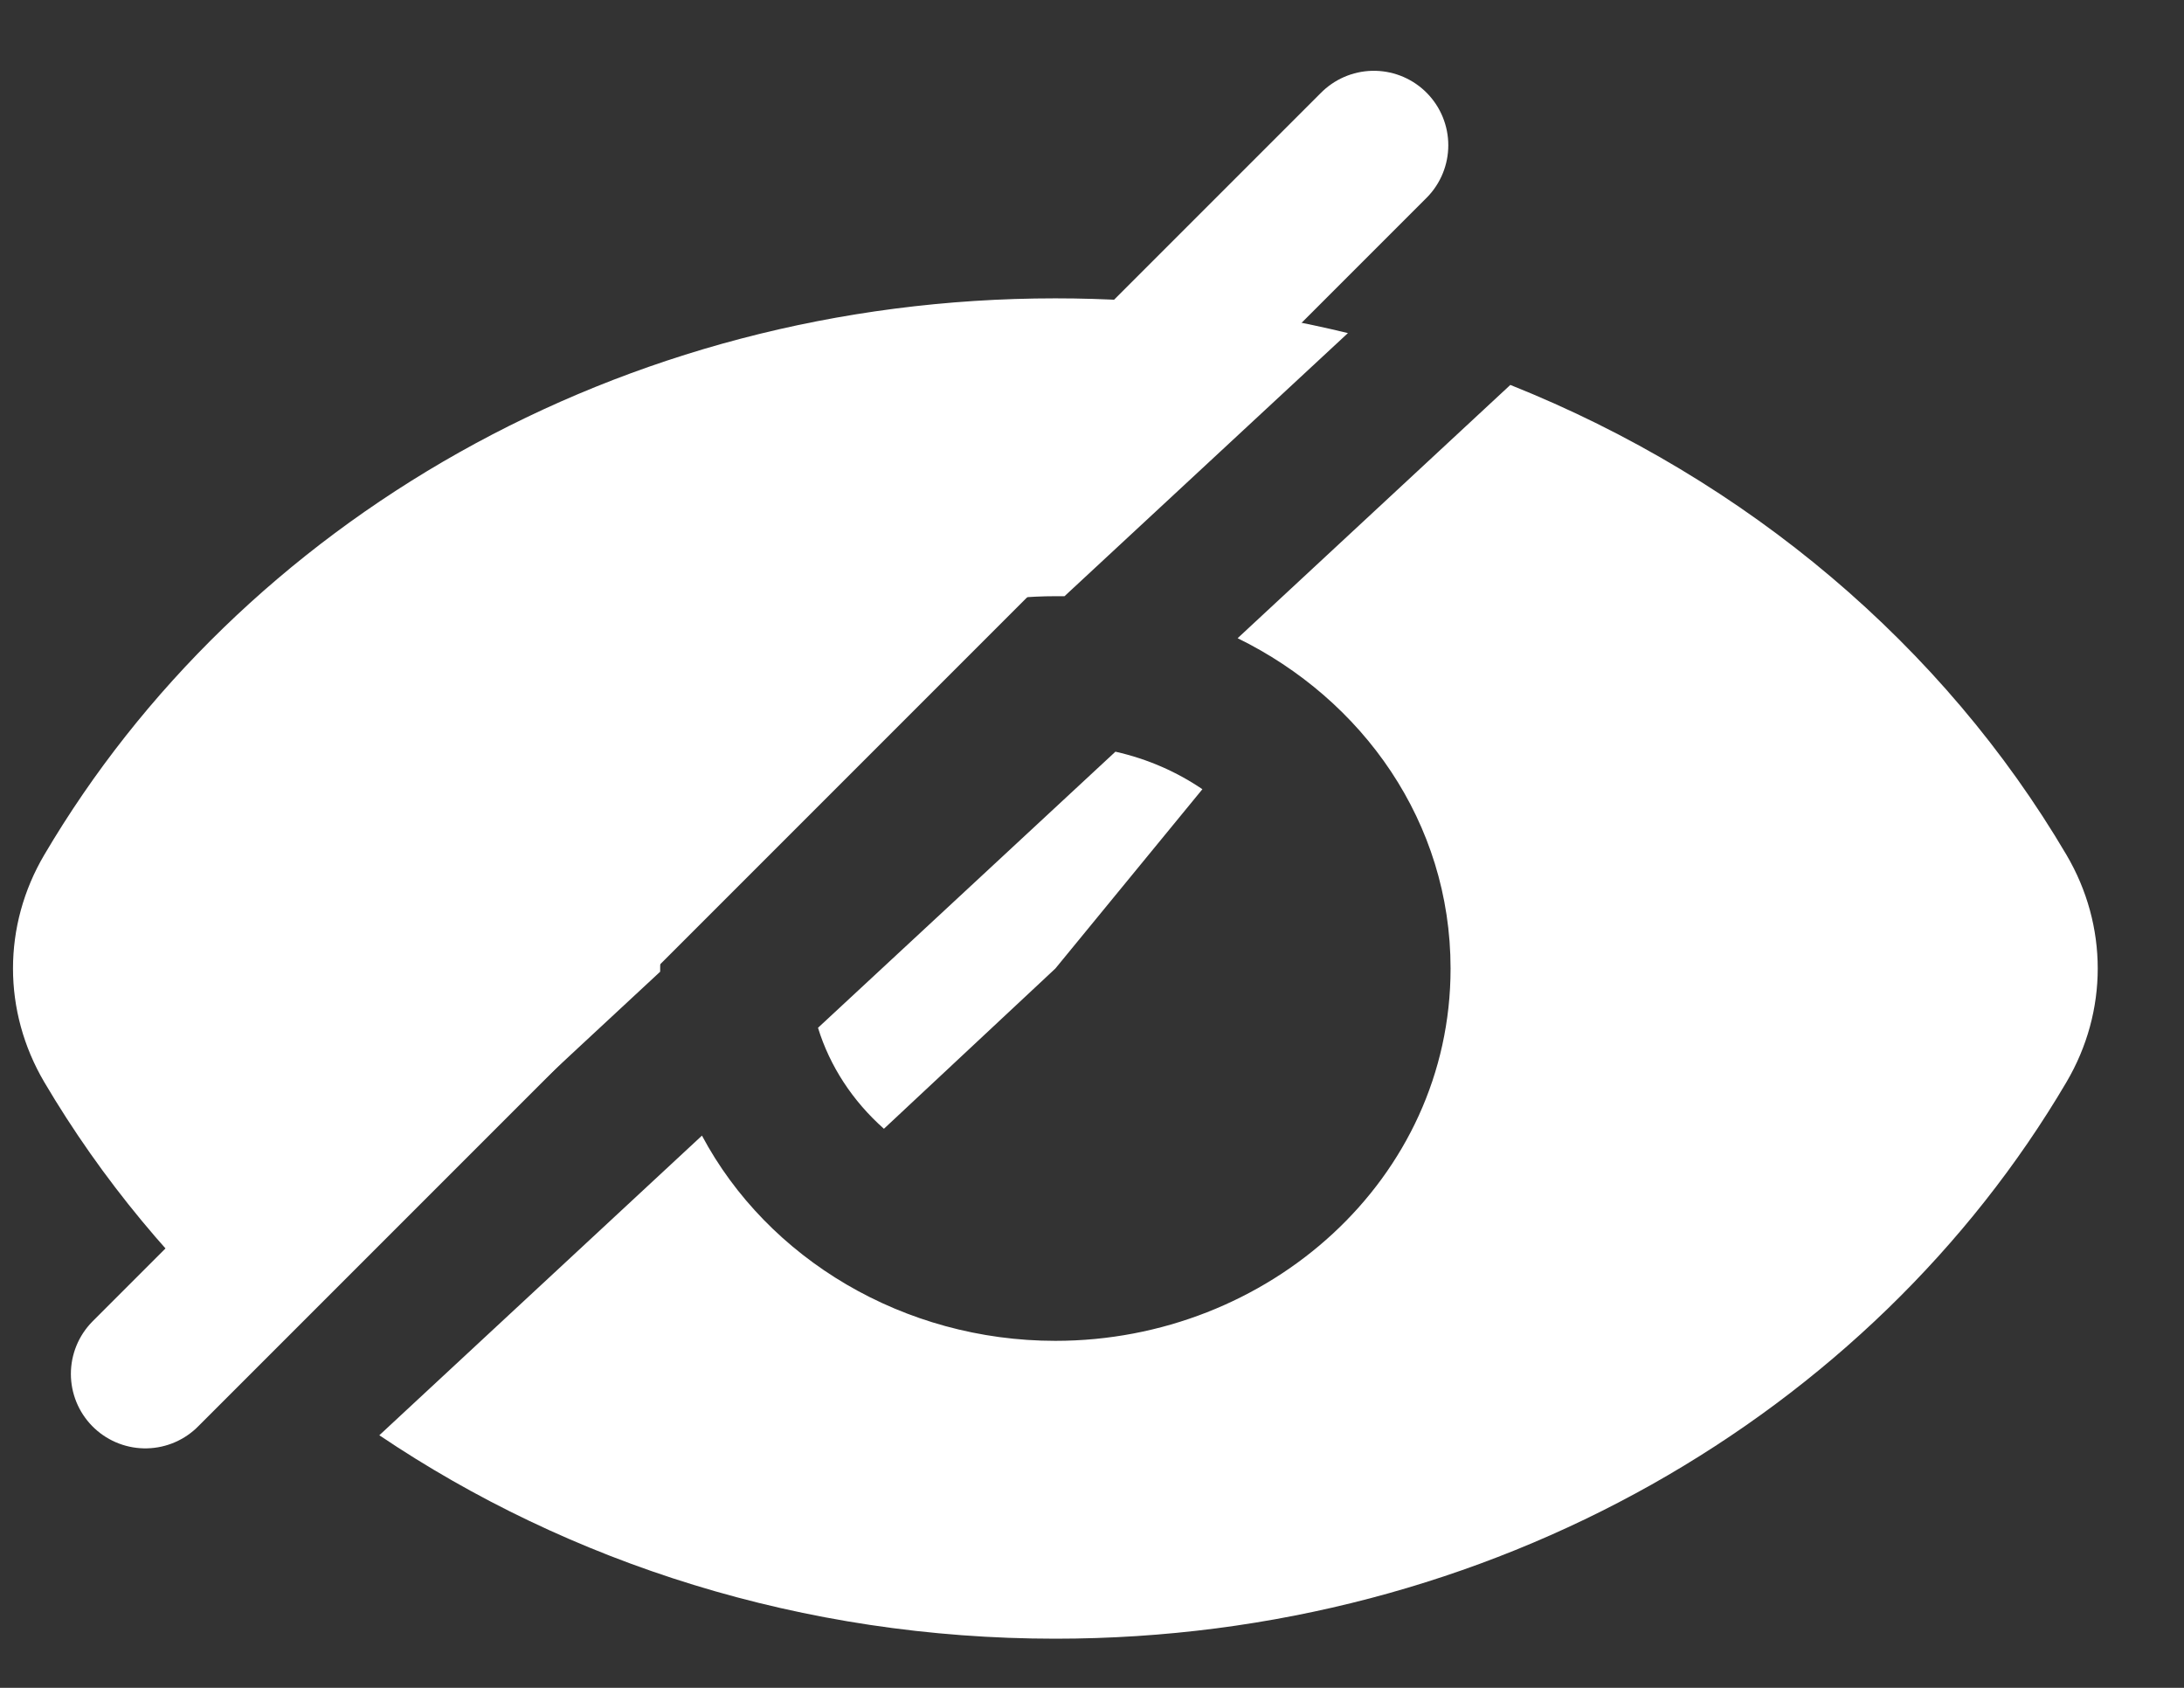 <svg width="22" height="17" viewBox="0 0 22 17" fill="none" xmlns="http://www.w3.org/2000/svg">
<rect x="0" y="0" width="22" height="17" fill="#333333" stroke="none"/>
<path fill-rule="evenodd" clip-rule="evenodd" d="M2.622 13.528C1.758 12.764 1.023 11.877 0.446 10.899C0.026 10.185 0.026 9.323 0.446 8.61C2.413 5.271 6.236 3.005 10.631 3.005C11.649 3.005 12.637 3.126 13.578 3.355L10.723 6.005C10.693 6.005 10.662 6.005 10.631 6.005C8.486 6.005 6.65 7.632 6.65 9.755C6.65 9.765 6.65 9.776 6.65 9.787L2.622 13.528ZM3.821 14.456C5.733 15.744 8.086 16.505 10.631 16.505C15.026 16.505 18.85 14.238 20.816 10.899C21.236 10.186 21.236 9.323 20.816 8.61C19.578 6.508 17.604 4.831 15.214 3.877L12.467 6.428C13.726 7.045 14.612 8.28 14.612 9.755C14.612 11.877 12.776 13.505 10.631 13.505C9.104 13.505 7.733 12.68 7.071 11.438L3.821 14.456ZM8.24 10.352C8.359 10.739 8.59 11.091 8.904 11.369L10.631 9.755L12.112 7.949C11.856 7.775 11.561 7.644 11.236 7.571L8.24 10.352Z" fill="white"/>
<path d="M13.839 1.463L1.464 13.838" stroke="white" stroke-width="1.5" stroke-linecap="round" stroke-linejoin="round"/>
</svg>
